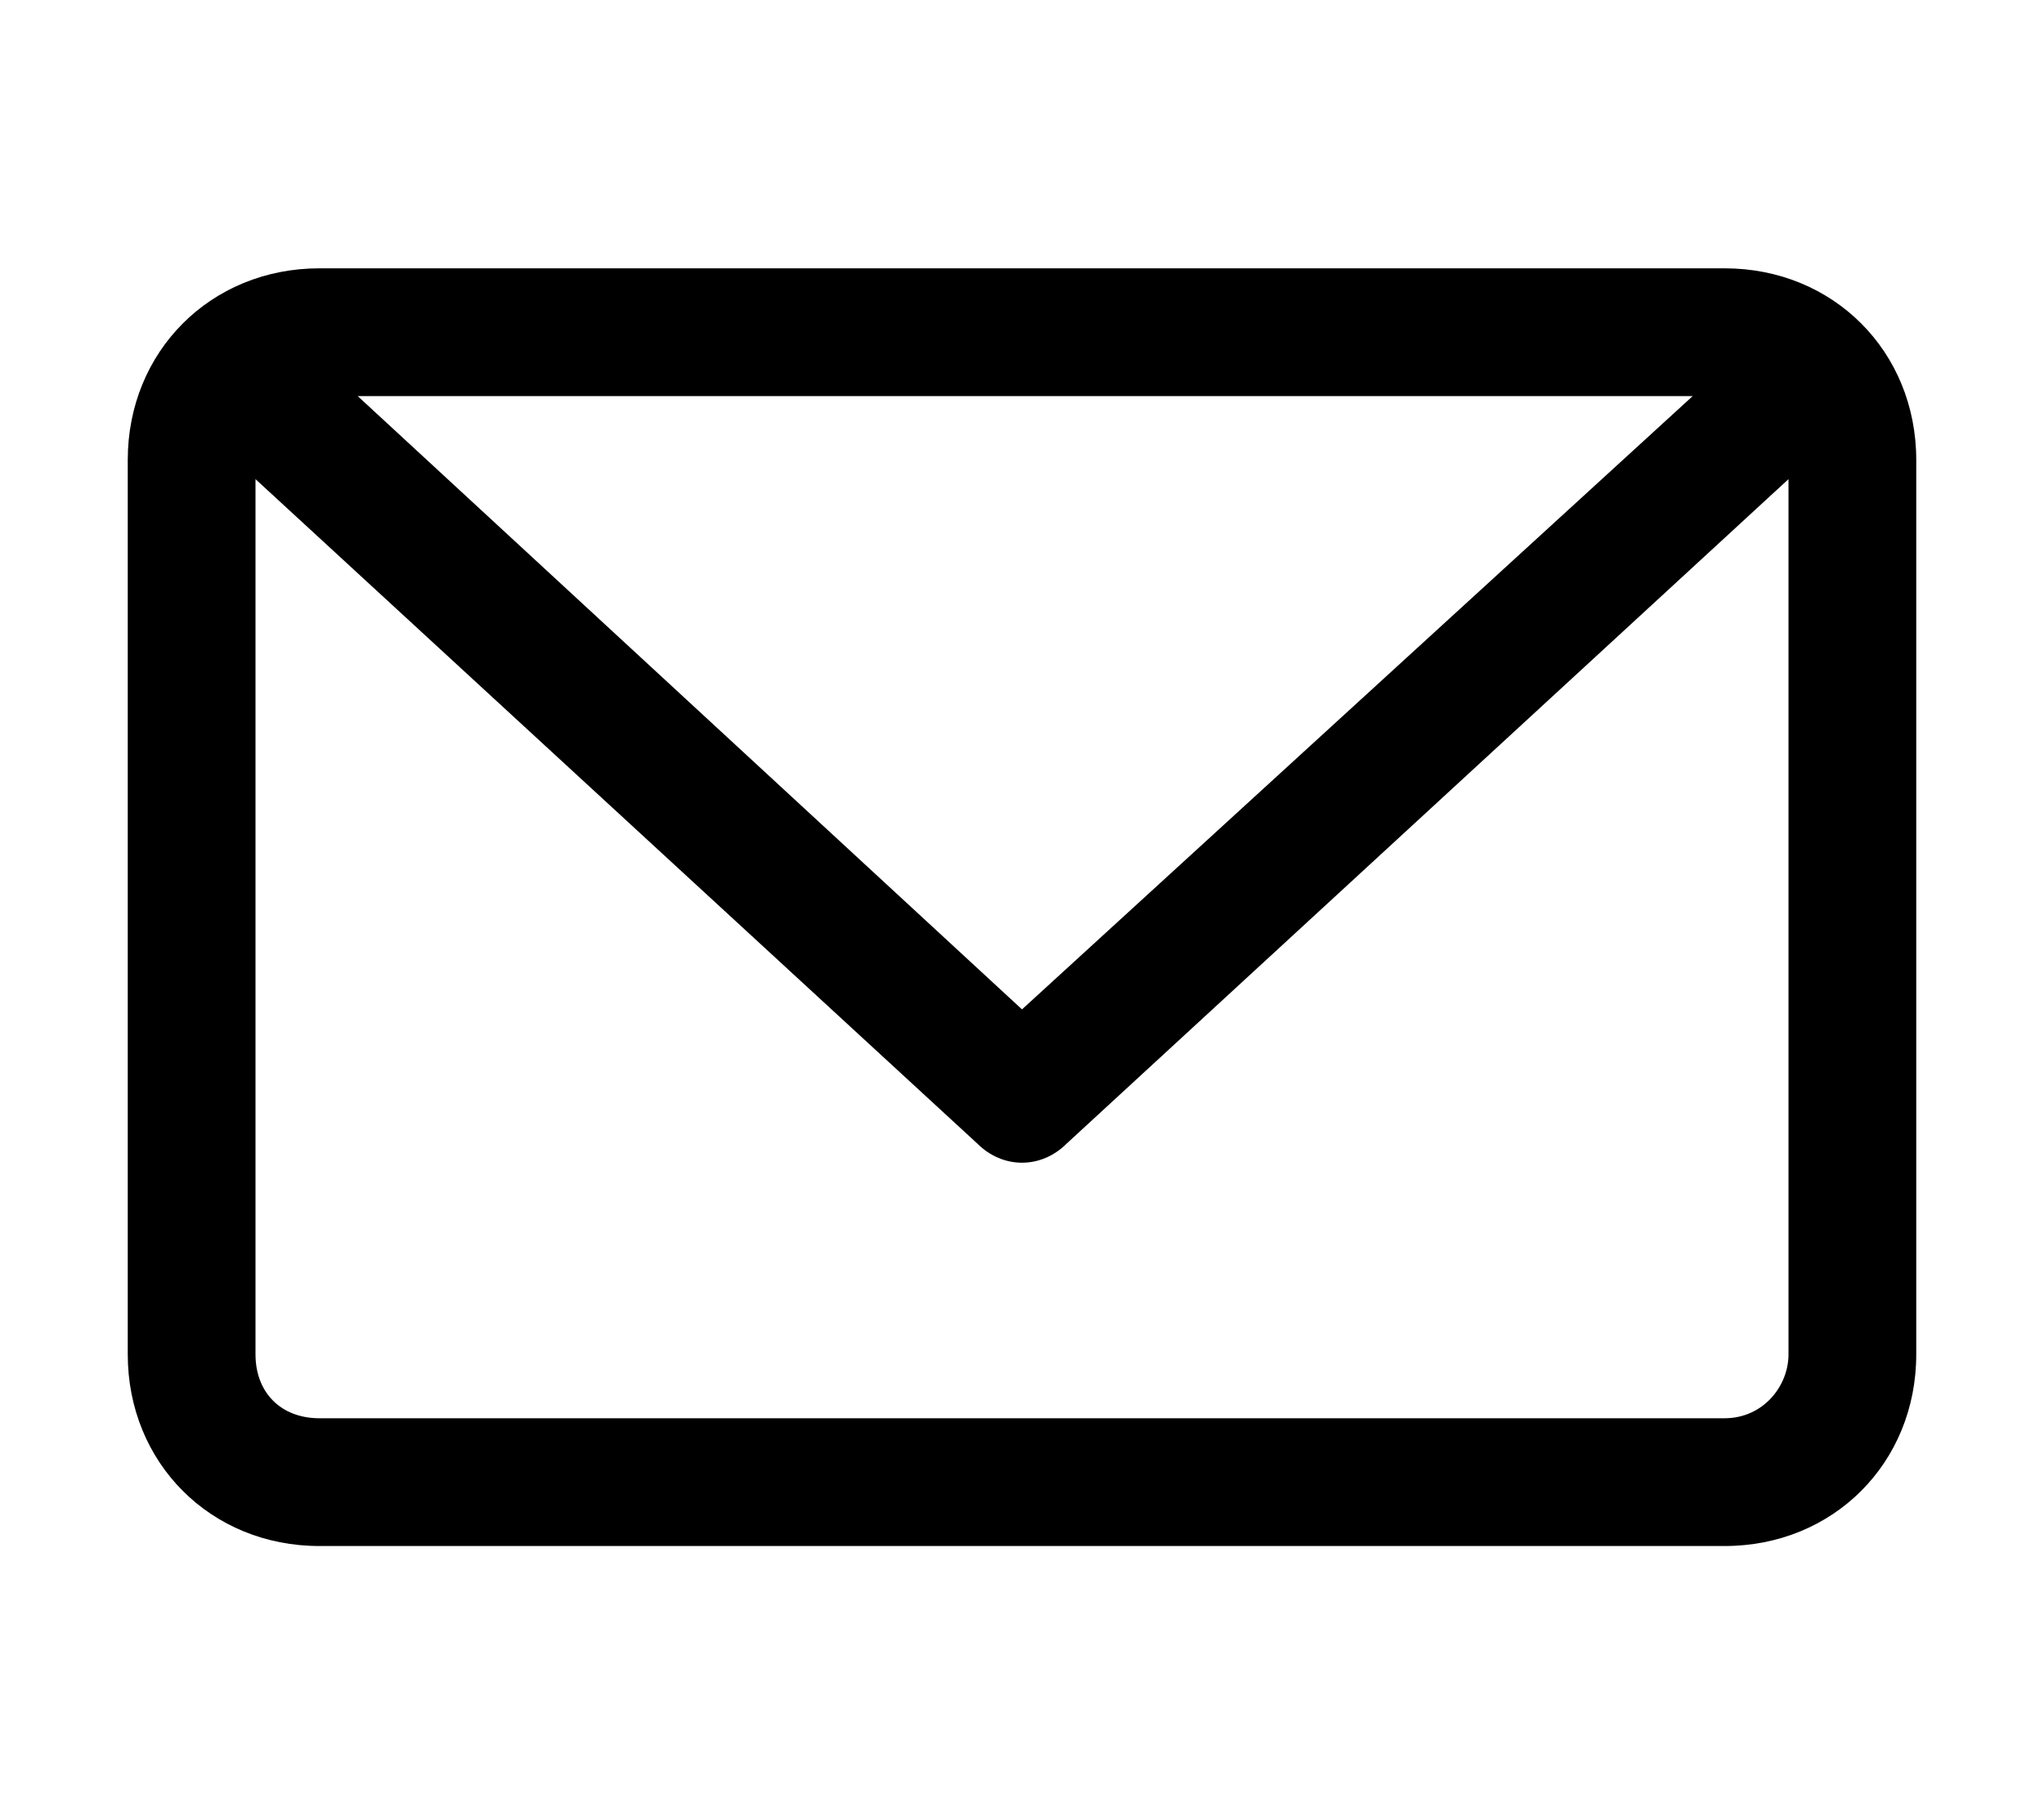<?xml version="1.0" encoding="utf-8"?>
<!-- Generator: Adobe Illustrator 25.3.1, SVG Export Plug-In . SVG Version: 6.00 Build 0)  -->
<svg version="1.1" id="Ebene_1" xmlns="http://www.w3.org/2000/svg" xmlns:xlink="http://www.w3.org/1999/xlink" x="0px" y="0px"
	 viewBox="0 0 32 28.3" style="enable-background:new 0 0 32 28.3;" xml:space="preserve">
<g>
	<path d="M27,4.2H5c-1.7,0-3,1.3-3,3v14c0,1.7,1.3,3,3,3h22c1.7,0,3-1.3,3-3v-14C30,5.5,28.7,4.2,27,4.2z M26.5,6.2L16,15.8L5.6,6.2
		H26.5z M27,22.2H5c-0.6,0-1-0.4-1-1V7.5l11.3,10.4c0.4,0.4,1,0.4,1.4,0L28,7.5v13.7C28,21.7,27.6,22.2,27,22.2z"/>
</g>
</svg>
